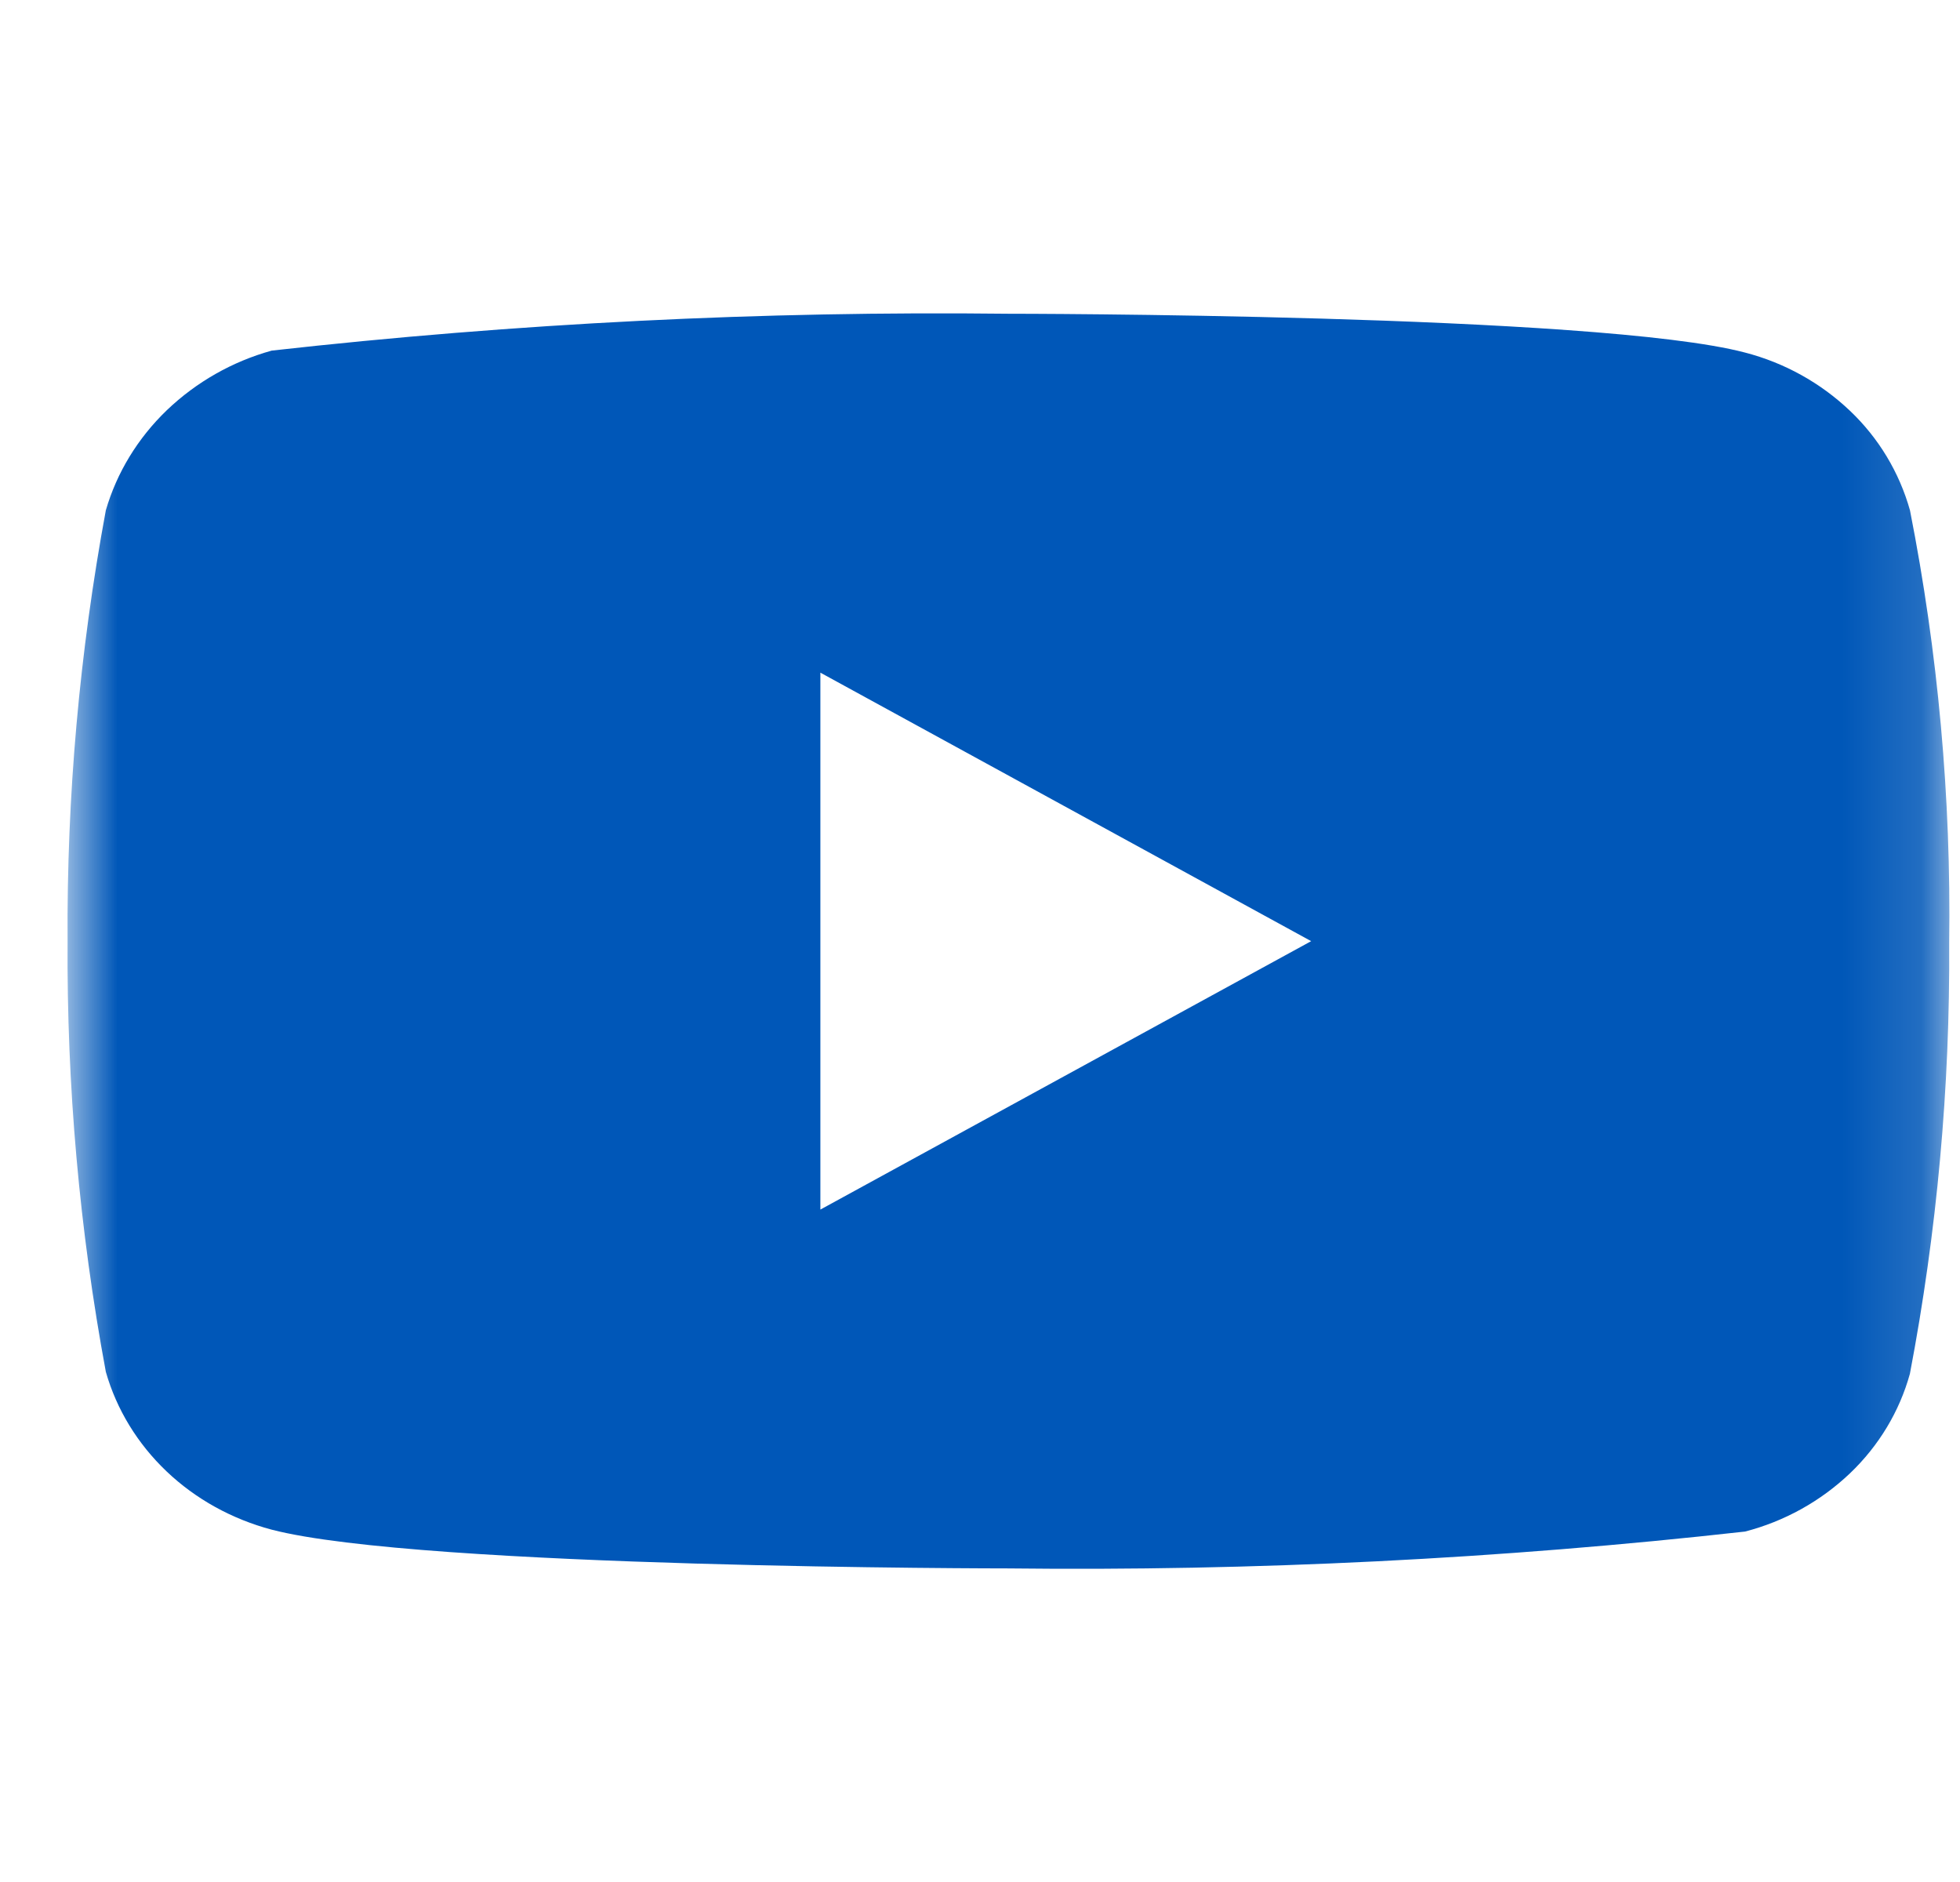 <svg width="25" height="24" viewBox="0 0 25 24" fill="none" xmlns="http://www.w3.org/2000/svg">
<g id="youtube.svg" clip-path="url(#clip0_1008_22104)">
<g id="Clip path group">
<mask id="mask0_1008_22104" style="mask-type:luminance" maskUnits="userSpaceOnUse" x="0" y="0" width="25" height="24">
<g id="clip0_370_2706">
<path id="Vector" d="M24.863 0H0.863V24H24.863V0Z" fill="white"/>
</g>
</mask>
<g mask="url(#mask0_1008_22104)">
<g id="Group">
<path id="Vector_2" d="M24.362 6.508C24.226 6.023 23.961 5.584 23.596 5.238C23.22 4.881 22.76 4.626 22.258 4.496C20.38 4.001 12.856 4.001 12.856 4.001C9.719 3.965 6.583 4.122 3.466 4.471C2.964 4.61 2.505 4.871 2.128 5.231C1.758 5.587 1.49 6.026 1.35 6.507C1.014 8.319 0.85 10.158 0.862 12.001C0.85 13.842 1.013 15.681 1.35 17.495C1.487 17.974 1.754 18.411 2.125 18.764C2.496 19.117 2.958 19.372 3.466 19.507C5.369 20.001 12.856 20.001 12.856 20.001C15.997 20.037 19.137 19.88 22.258 19.531C22.76 19.401 23.22 19.146 23.596 18.789C23.966 18.436 24.229 17.997 24.361 17.519C24.706 15.708 24.874 13.868 24.862 12.024C24.888 10.173 24.72 8.325 24.362 6.508ZM10.464 15.425V8.578L16.724 12.002L10.464 15.425Z" fill="#0057B8"/>
</g>
</g>
</g>
</g>
<defs>
<clipPath id="clip0_1008_22104">
<rect width="25" height="24" fill="white"/>
</clipPath>
</defs>
</svg>
